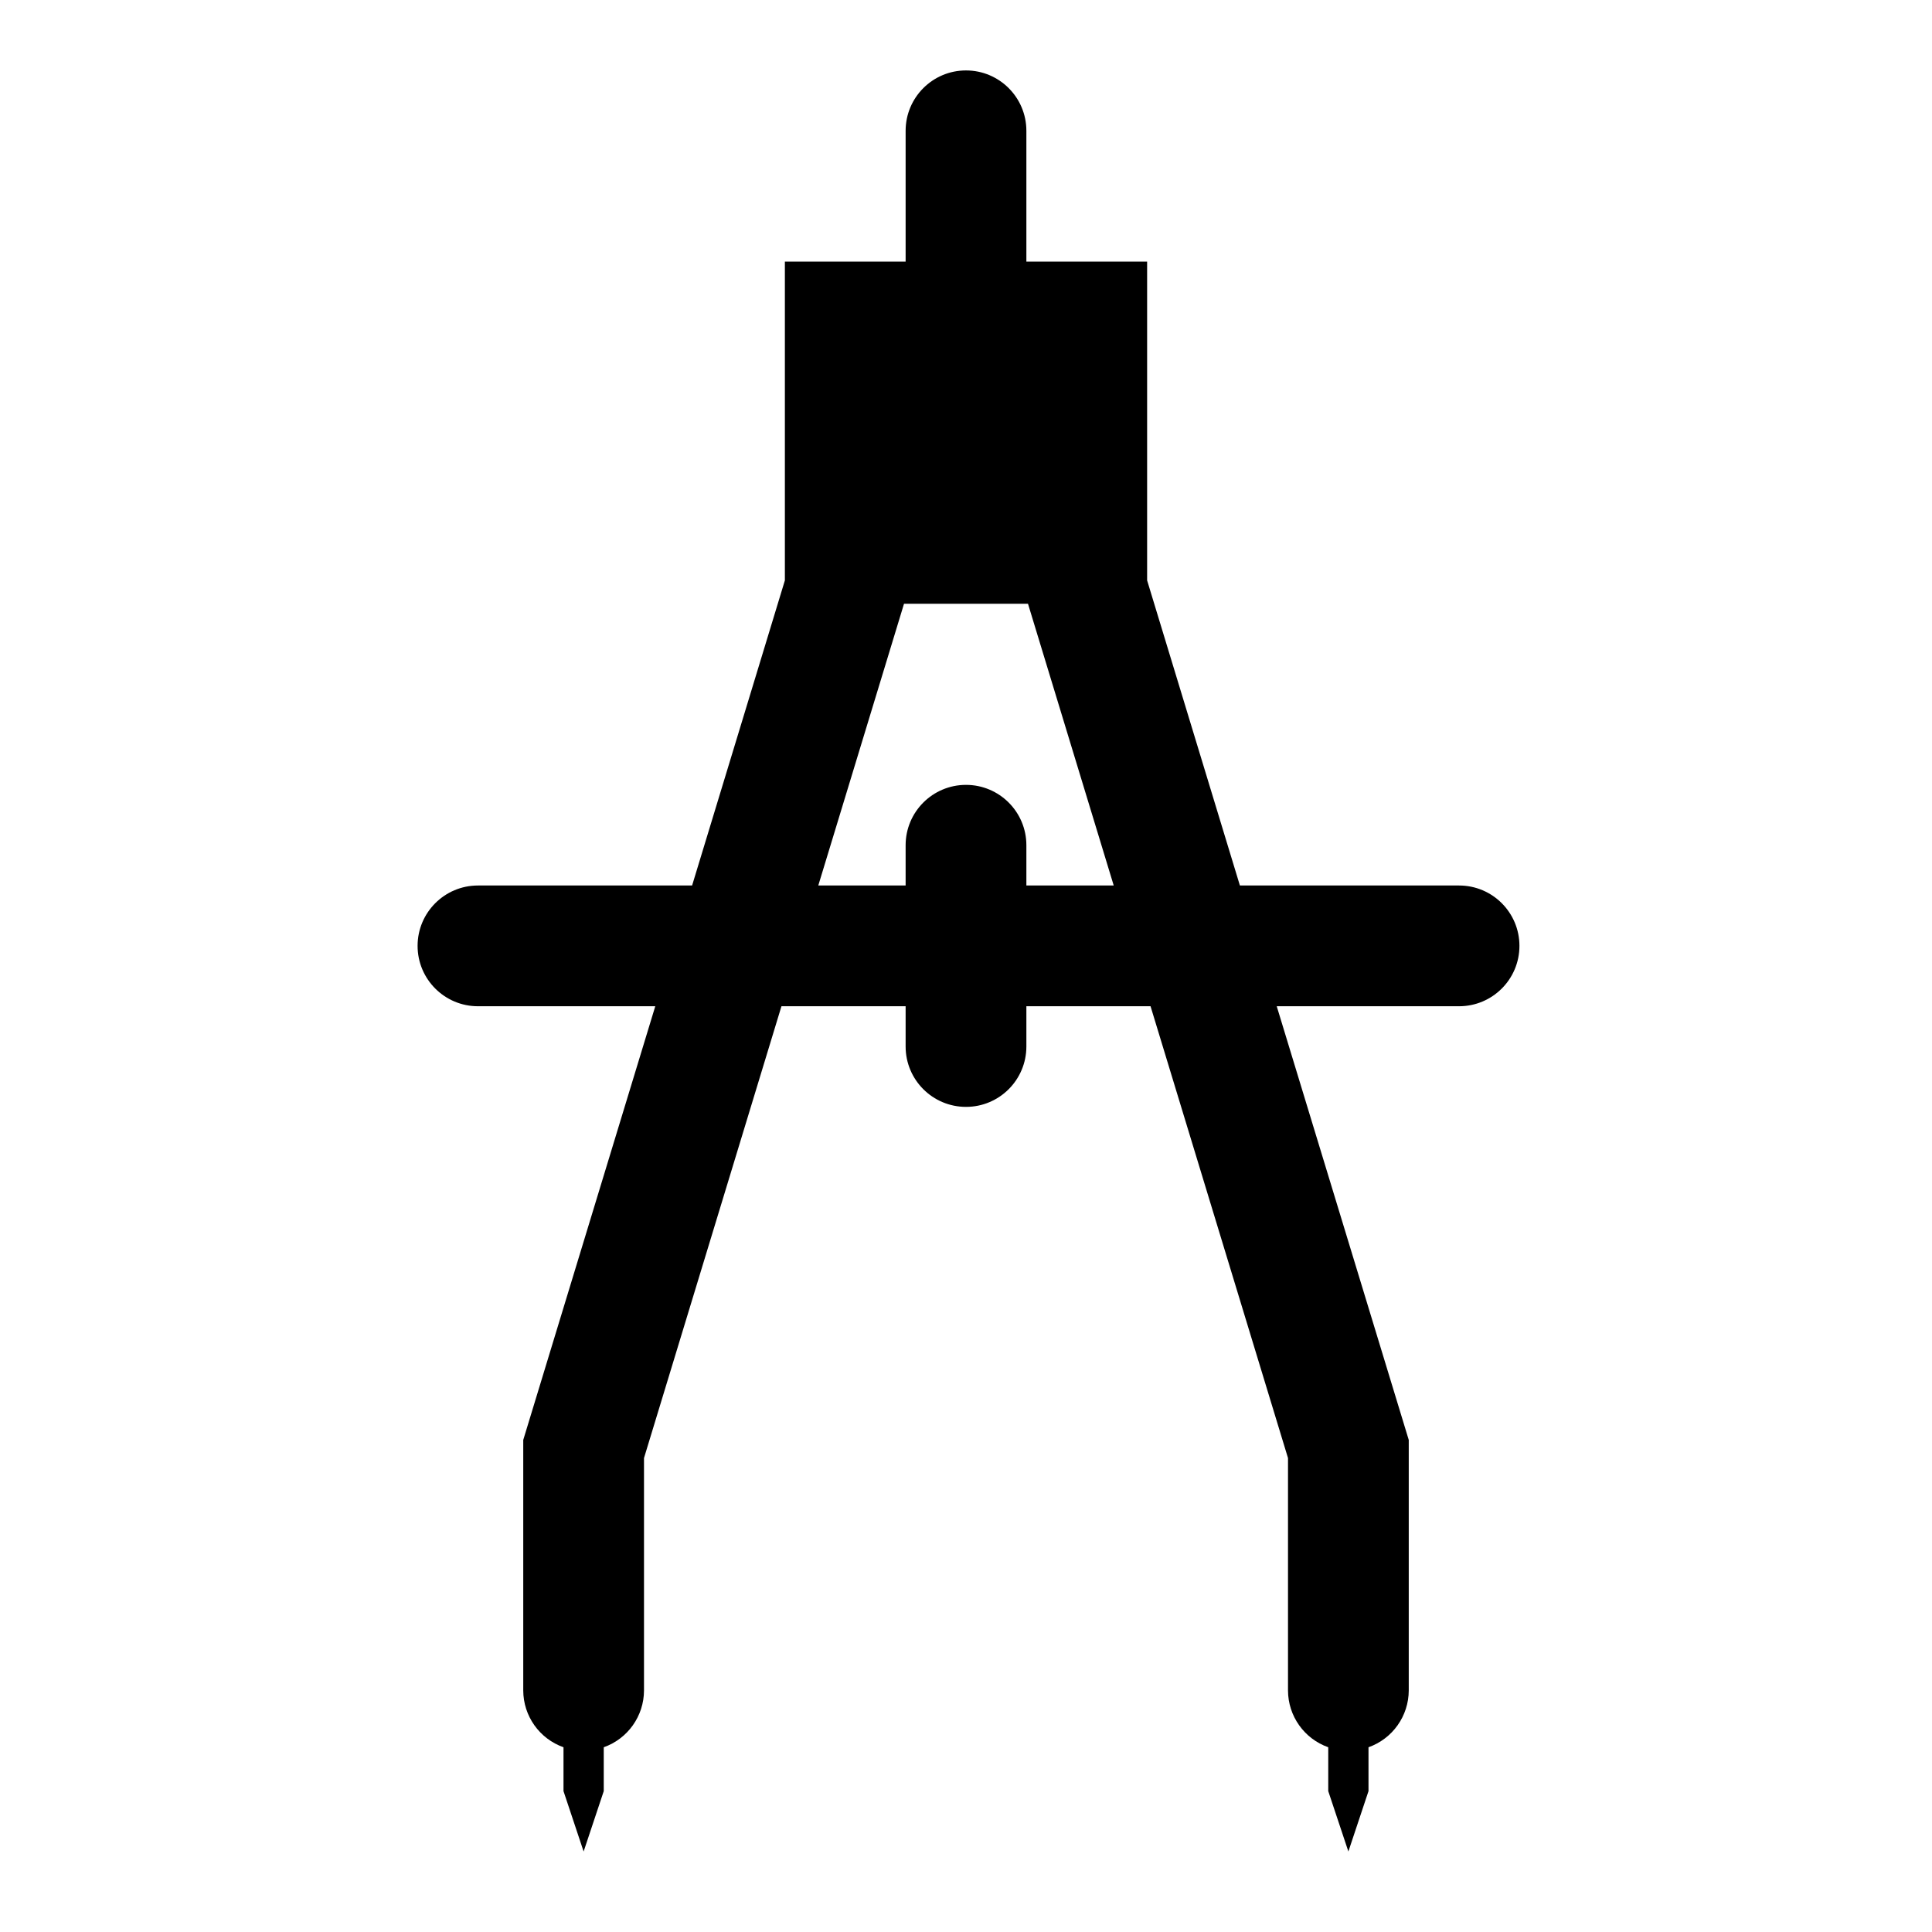 <svg overflow="hidden" xml:space="preserve" xmlns:xlink="http://www.w3.org/1999/xlink" xmlns="http://www.w3.org/2000/svg" height="96" width="96"><g transform="translate(-592 -312)"><g><path fill-opacity="1" fill-rule="nonzero" fill="#000000" d="M664.5 356 653.61 356 649 340.84 649 325 643 325 643 318.5C643 316.843 641.657 315.5 640 315.5 638.343 315.5 637 316.843 637 318.5L637 325 631 325 631 340.84 626.39 356 615.75 356C614.093 356 612.75 357.343 612.75 359 612.75 360.657 614.093 362 615.75 362L624.56 362 618 383.55 618 396C618.004 397.268 618.804 398.397 620 398.82L620 401 621 404 622 401 622 398.82C623.196 398.397 623.996 397.268 624 396L624 384.45 630.83 362 637 362 637 364C637 365.657 638.343 367 640 367 641.657 367 643 365.657 643 364L643 362 649.17 362 656 384.45 656 396C656.004 397.268 656.804 398.397 658 398.82L658 401 659 404 660 401 660 398.82C661.196 398.397 661.996 397.268 662 396L662 383.55 655.44 362 664.5 362C666.157 362 667.5 360.657 667.5 359 667.5 357.343 666.157 356 664.5 356ZM643 356 643 354C643 352.343 641.657 351 640 351 638.343 351 637 352.343 637 354L637 356 632.66 356 636.92 342 643.08 342 647.34 356Z"></path></g></g></svg>